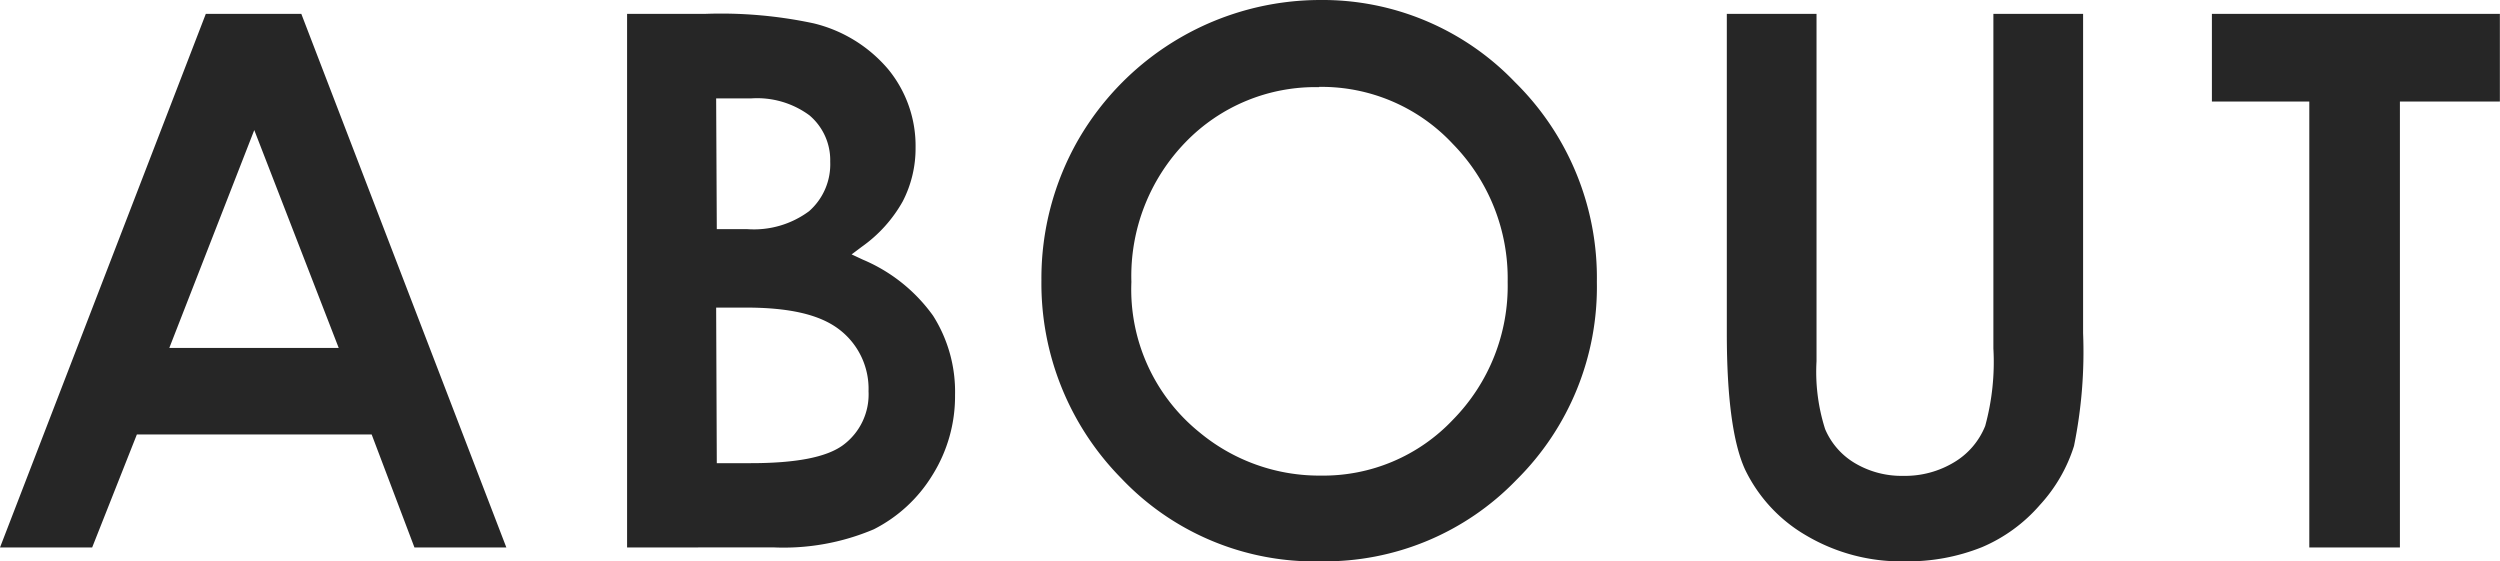 <svg xmlns="http://www.w3.org/2000/svg" width="195.07" height="43.8" viewBox="0 0 195.07 43.8"><defs><style>.cls-1{fill:#262626}</style></defs><title>アセット 13@2x</title><g id="レイヤー_2" data-name="レイヤー 2"><path class="cls-1" d="M32.34 42.72L29 33.9H10.68l-3.49 8.82H0L16.06 1.08h7.45l16 41.64zM13.21 27.15h13.22l-6.59-17zm35.72 15.57V1.08h6.14a34.58 34.58 0 0 1 8.41.74A11 11 0 0 1 69.3 5.4a9.41 9.41 0 0 1 2.14 6.14 9 9 0 0 1-1 4.17 10.77 10.77 0 0 1-3.19 3.54l-.8.6.9.42a12.89 12.89 0 0 1 5.46 4.37 11.07 11.07 0 0 1 1.71 6.18 11.59 11.59 0 0 1-1.77 6.26 11.38 11.38 0 0 1-4.57 4.22 18 18 0 0 1-7.87 1.41zm7-6.58h2.64c3.55 0 5.91-.46 7.2-1.4a4.91 4.91 0 0 0 2-4.21 5.82 5.82 0 0 0-2.31-4.84c-1.53-1.16-3.9-1.69-7.28-1.69h-2.3zm0-18.26h2.38a7.23 7.23 0 0 0 4.82-1.4 4.87 4.87 0 0 0 1.65-3.86A4.58 4.58 0 0 0 63.16 9a6.88 6.88 0 0 0-4.57-1.32h-2.71zm47.15 25.92a20.77 20.77 0 0 1-15.6-6.49 21.65 21.65 0 0 1-6.22-15.43 21.74 21.74 0 0 1 2.89-11A21.83 21.83 0 0 1 103 0a20.79 20.79 0 0 1 15.21 6.41A21.41 21.41 0 0 1 124.6 22a21.18 21.18 0 0 1-6.28 15.45 20.78 20.78 0 0 1-15.24 6.35zm-.15-37a14.09 14.09 0 0 0-10.43 4.3A15 15 0 0 0 88.28 22a14.33 14.33 0 0 0 5.32 11.74 14.63 14.63 0 0 0 9.47 3.37 13.91 13.91 0 0 0 10.31-4.37A14.89 14.89 0 0 0 117.64 22a15 15 0 0 0-4.28-10.77 14 14 0 0 0-10.43-4.45zm45.74 37a14.55 14.55 0 0 1-7.79-2.05 11.92 11.92 0 0 1-4.71-5.1c-.95-2.06-1.43-5.63-1.43-10.63V1.08h7v27.1a14.7 14.7 0 0 0 .67 5.3 5.65 5.65 0 0 0 2.31 2.65 7.13 7.13 0 0 0 3.79 1 7.41 7.41 0 0 0 4-1.08 5.82 5.82 0 0 0 2.39-2.81 18.92 18.92 0 0 0 .64-6.05V1.08h7V26a36.79 36.79 0 0 1-.71 8.8 12.19 12.19 0 0 1-2.66 4.6 12.37 12.37 0 0 1-4.51 3.29 15.52 15.52 0 0 1-5.99 1.11zm31.52-1.08V7.92h-7.6V1.08h22.47v6.84h-7.8v34.8h-7.07z" id="レイヤー_1-2" data-name="レイヤー 1"/></g></svg>
